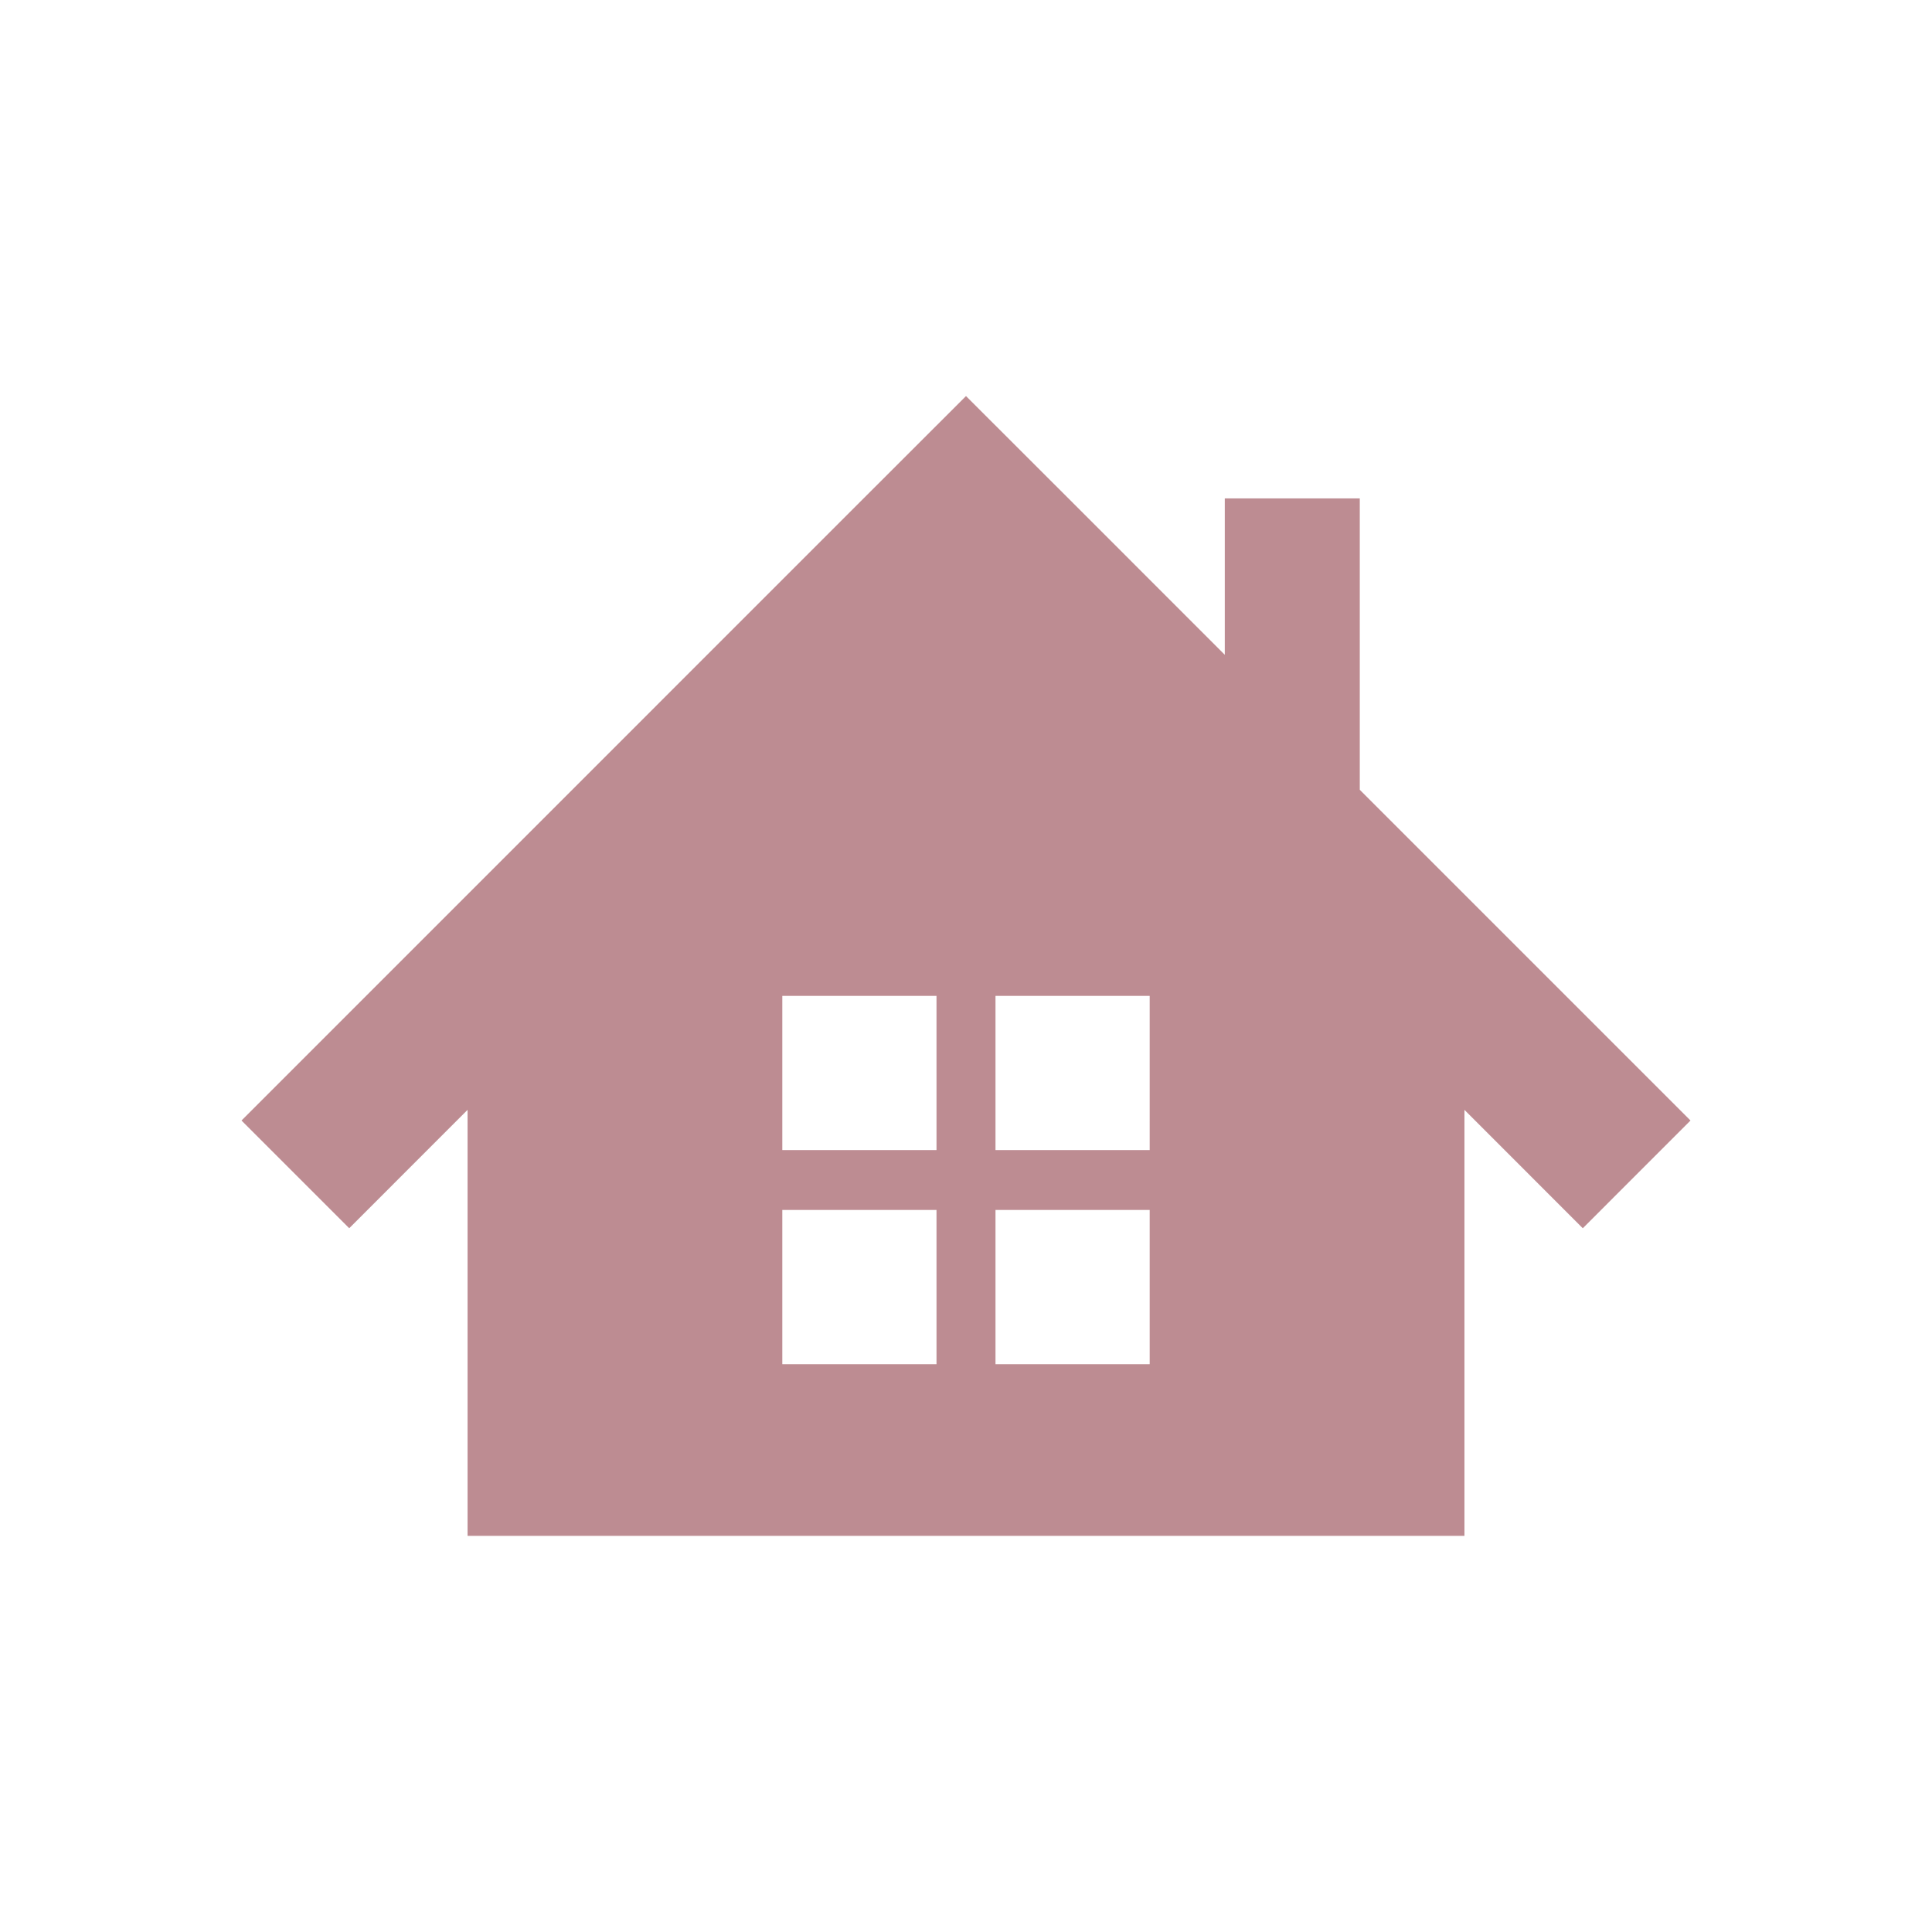 <svg xmlns="http://www.w3.org/2000/svg" width="800" height="800" viewBox="0 0 800 800">
  <g id="グループ_139" data-name="グループ 139" transform="translate(-85 -1730)">
    <rect id="長方形_266" data-name="長方形 266" width="800" height="800" transform="translate(85 1730)" fill="none"/>
    <g id="家のアイコン素材" transform="translate(185 1894)">
      <path id="パス_197" data-name="パス 197" d="M463.056,217.662V97h-55.9V161.76L344.605,99.193,300,54.625,255.395,99.193,0,354.606l44.605,44.605,49-49.017V526.6H506.4v-176.4l49,49.017L600,354.606ZM287.787,455.516H223.938V391.649h63.848Zm0-88.659H223.938V302.99h63.848Zm88.275,88.659H312.213V391.649h63.848Zm0-88.659H312.213V302.99h63.848Z" transform="translate(0 -54.625)" fill="#bd8c92"/>
    </g>
  </g>
</svg>
